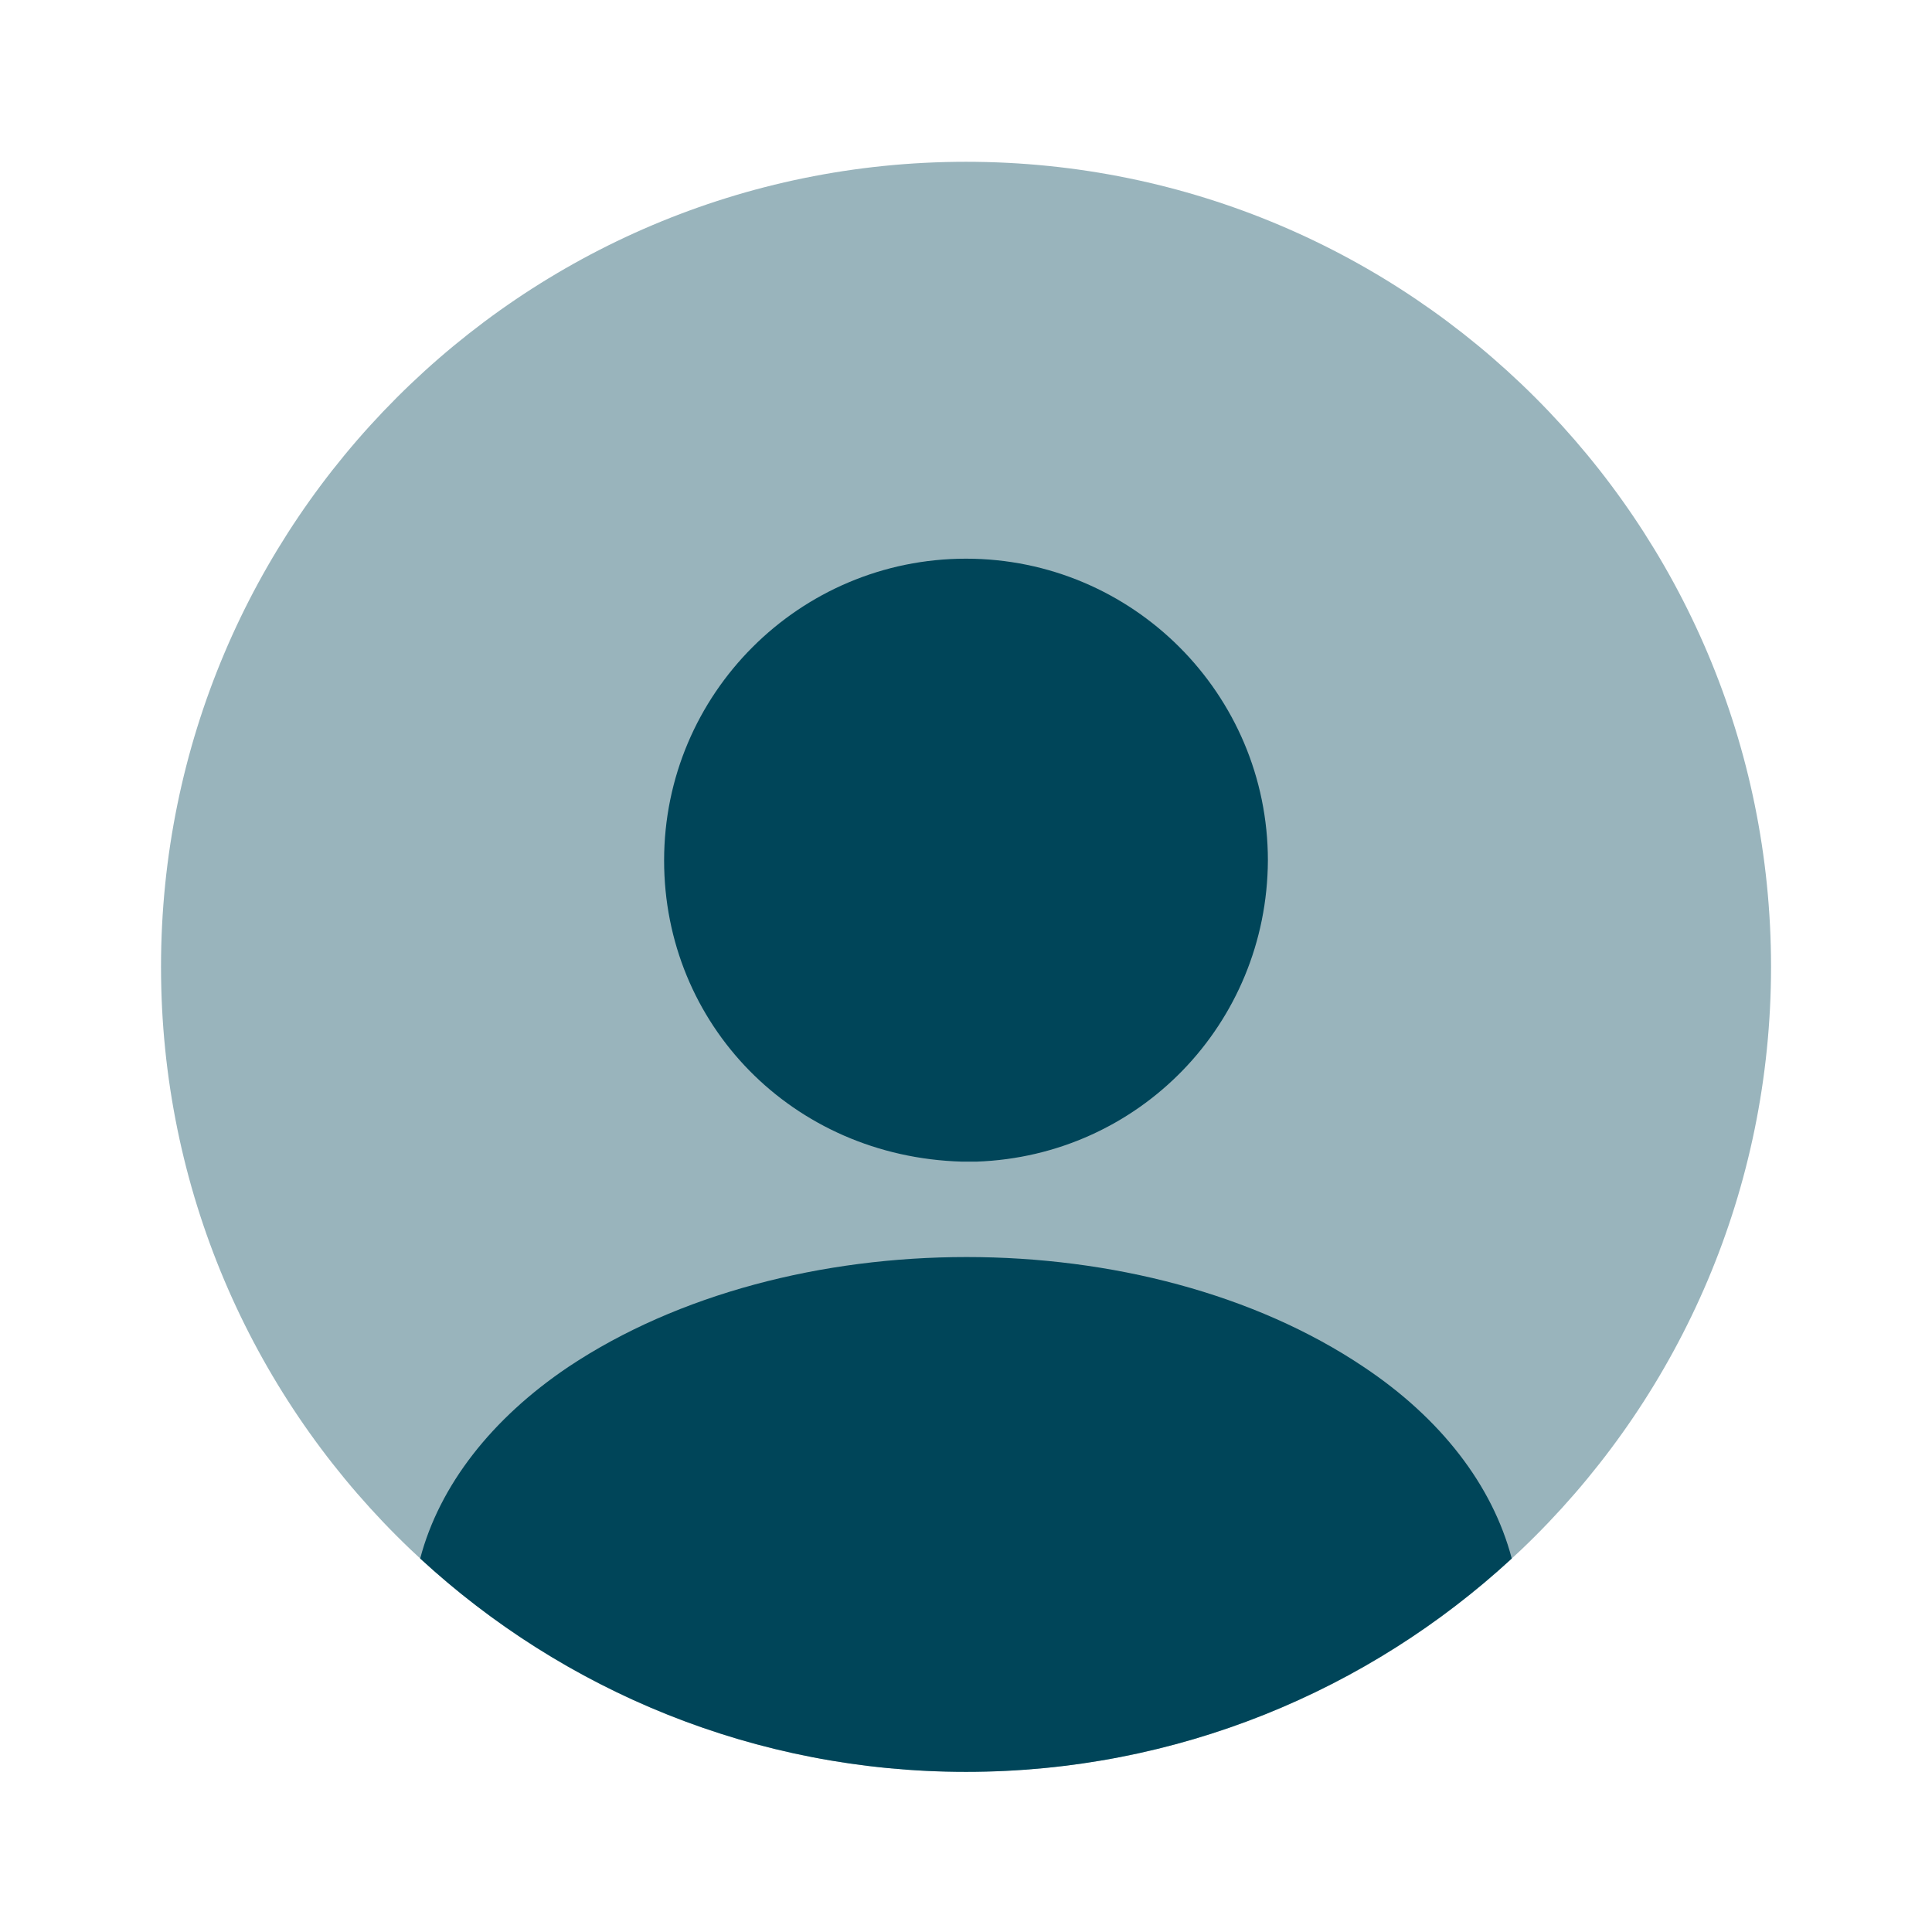 <svg xmlns="http://www.w3.org/2000/svg" width="35" height="35" viewBox="0 0 35 35" fill="none"><path opacity="0.4" d="M17.5 32.098C25.555 32.098 32.084 25.569 32.084 17.515C32.084 9.46 25.555 2.931 17.5 2.931C9.446 2.931 2.917 9.46 2.917 17.515C2.917 25.569 9.446 32.098 17.5 32.098Z" fill="#004559"></path><path d="M17.5 10.121C14.481 10.121 12.031 12.571 12.031 15.589C12.031 18.55 14.35 20.956 17.427 21.044C17.471 21.044 17.529 21.044 17.558 21.044C17.587 21.044 17.631 21.044 17.66 21.044C17.675 21.044 17.69 21.044 17.69 21.044C20.635 20.941 22.954 18.55 22.969 15.589C22.969 12.571 20.519 10.121 17.5 10.121Z" fill="#004559"></path><path d="M27.387 28.234C24.791 30.626 21.321 32.099 17.5 32.099C13.679 32.099 10.208 30.626 7.612 28.234C7.962 26.907 8.91 25.696 10.296 24.763C14.277 22.109 20.752 22.109 24.704 24.763C26.104 25.696 27.037 26.907 27.387 28.234Z" fill="#004559"></path></svg>